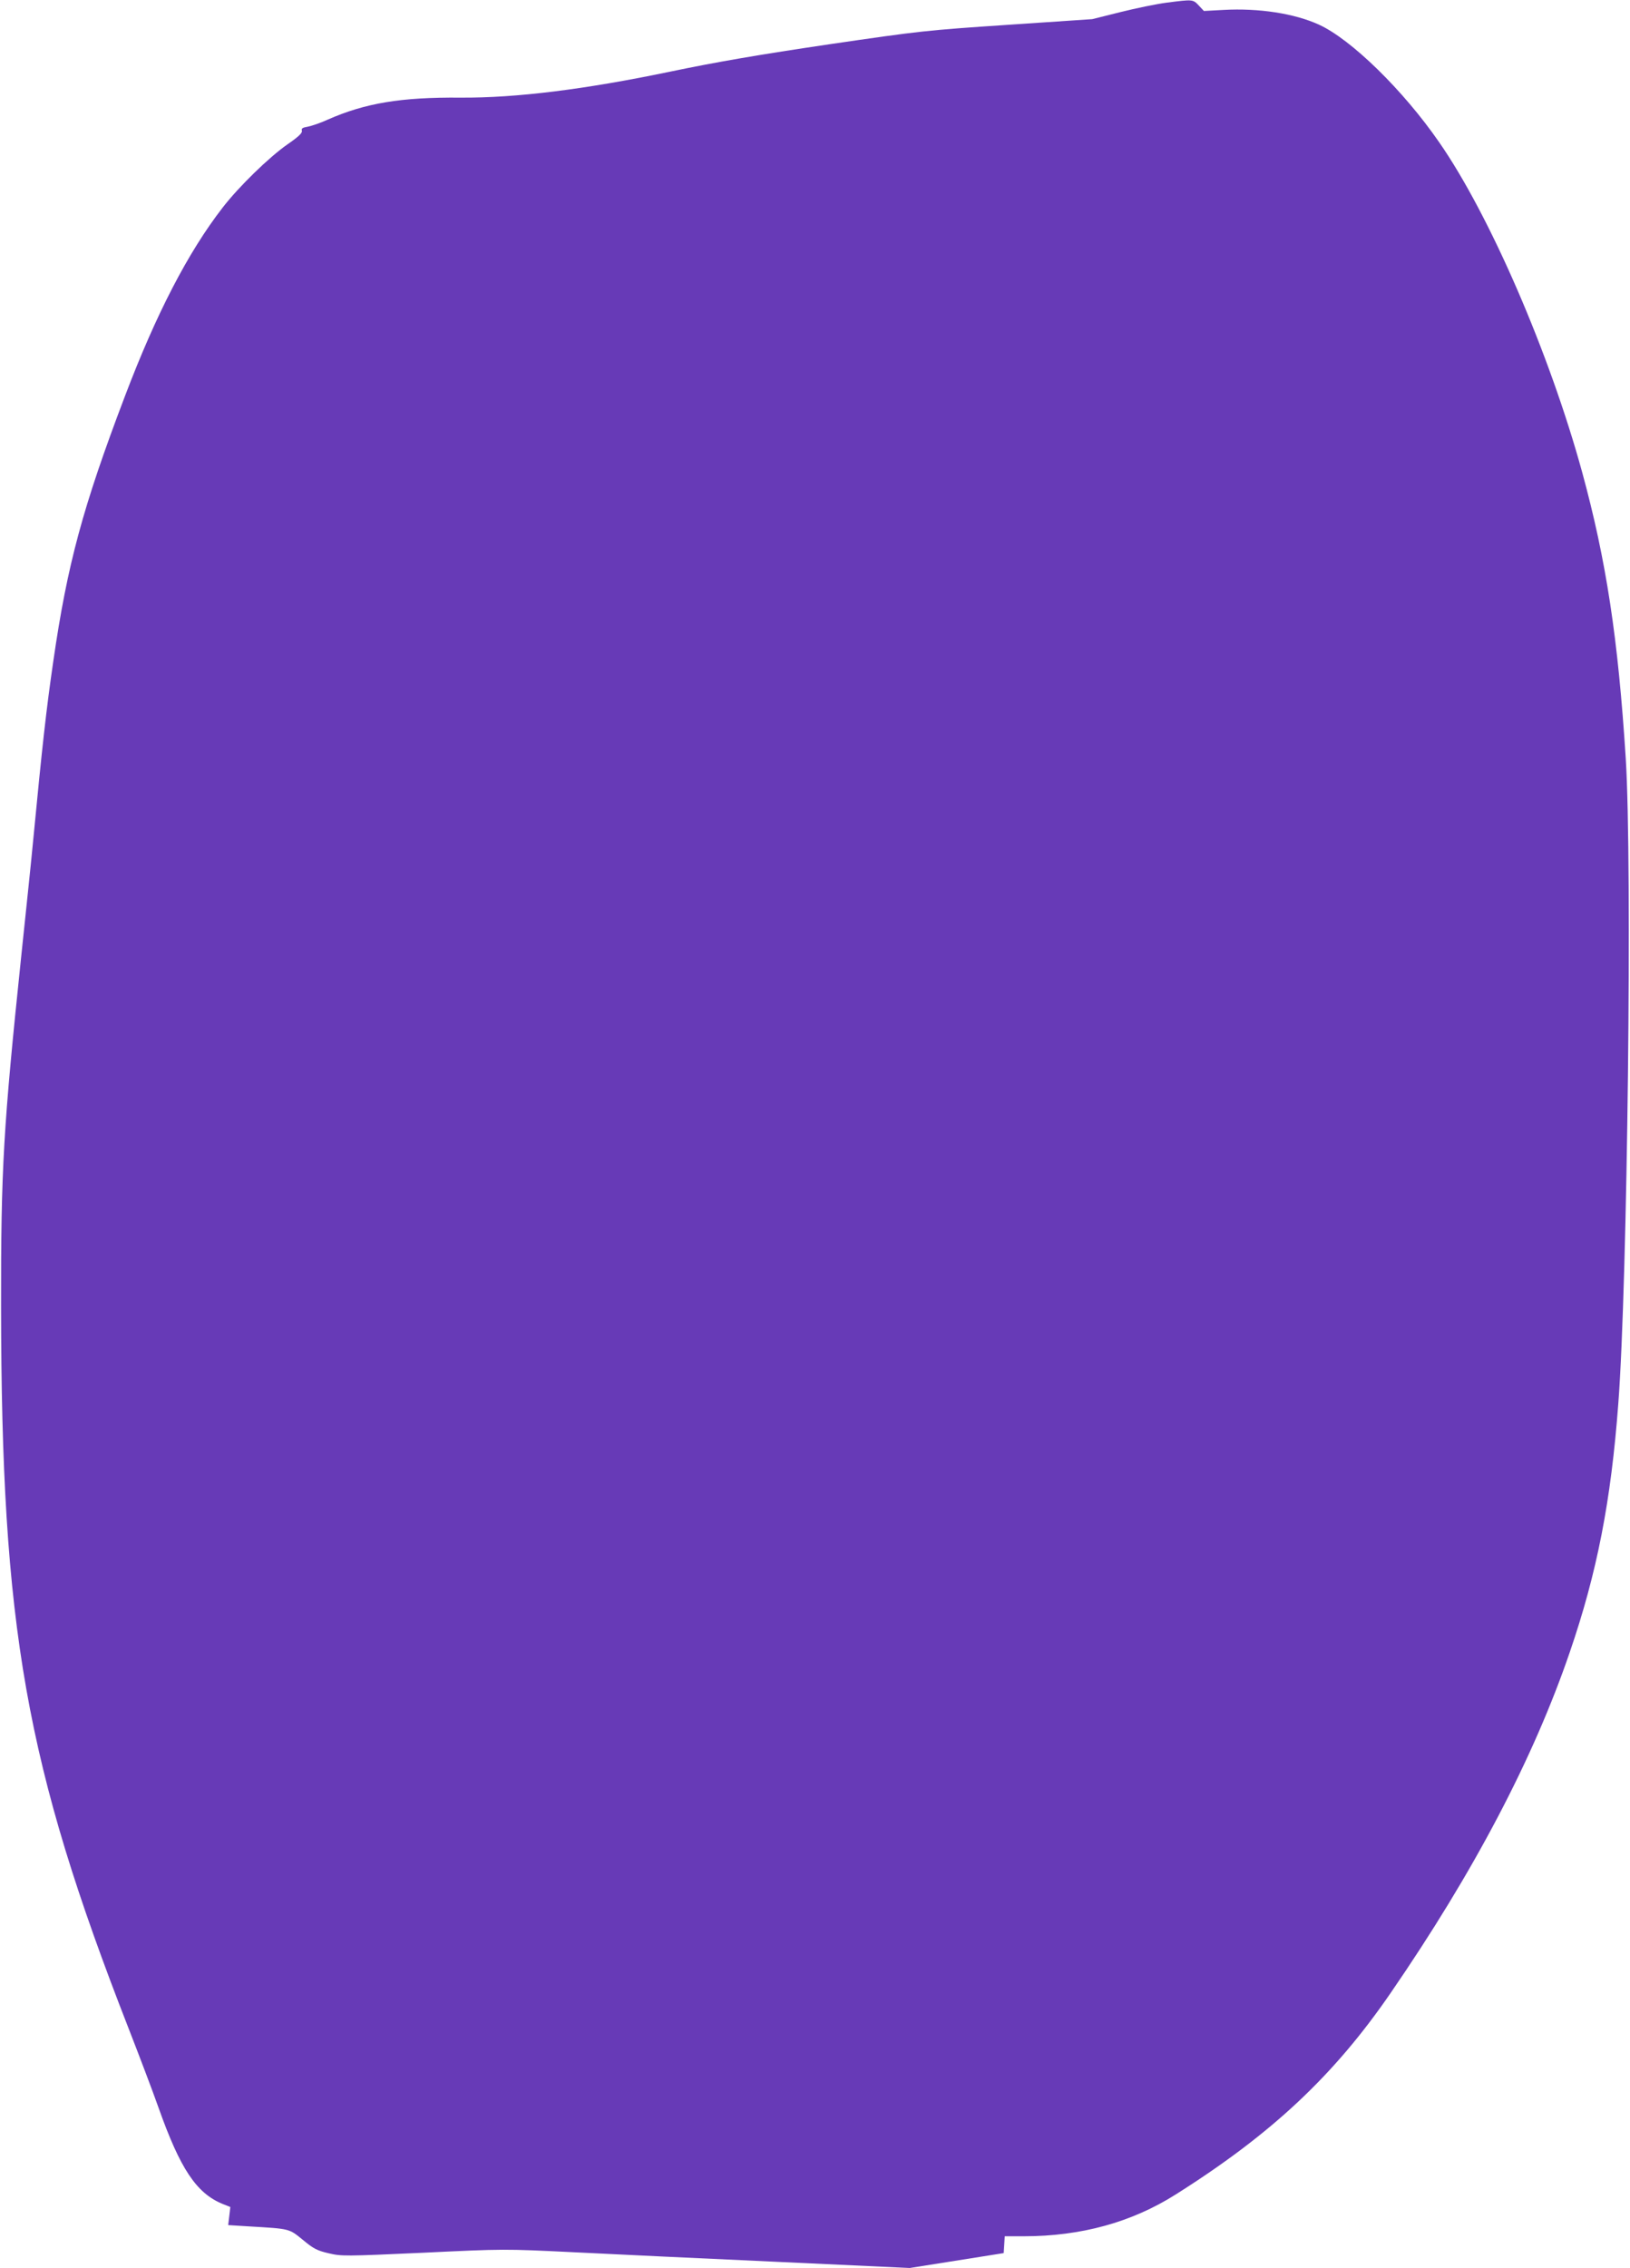 <?xml version="1.0" standalone="no"?>
<!DOCTYPE svg PUBLIC "-//W3C//DTD SVG 20010904//EN"
 "http://www.w3.org/TR/2001/REC-SVG-20010904/DTD/svg10.dtd">
<svg version="1.0" xmlns="http://www.w3.org/2000/svg"
 width="920pt" height="1280pt" viewBox="0 0 920 1280"
 preserveAspectRatio="xMidYMid meet">
<g transform="translate(0,1280) scale(0.1,-0.1)"
fill="#673ab7" stroke="none">
<path d="M6585 12785 c-55 -7 -172 -31 -260 -53 l-160 -40 -475 -32 c-461 -31
-491 -34 -1010 -110 -392 -58 -632 -99 -896 -154 -484 -101 -872 -149 -1184
-147 -337 3 -539 -31 -750 -124 -41 -19 -92 -36 -113 -40 -30 -5 -37 -10 -33
-23 3 -12 -18 -33 -82 -77 -103 -72 -273 -237 -365 -356 -196 -253 -376 -601
-552 -1065 -238 -626 -325 -949 -404 -1494 -40 -275 -62 -472 -116 -1035 -8
-88 -38 -371 -65 -630 -101 -968 -115 -1196 -114 -1980 2 -1811 138 -2583 719
-4070 62 -159 139 -362 170 -450 122 -344 213 -481 360 -542 l45 -18 -6 -51
-6 -51 113 -7 c238 -14 229 -12 308 -76 60 -50 81 -61 146 -76 72 -17 91 -17
532 3 457 22 459 22 848 3 215 -11 730 -35 1145 -54 l755 -35 265 42 265 42 3
48 3 47 107 0 c324 0 610 79 858 236 542 342 893 671 1213 1137 471 685 806
1324 1011 1923 154 449 233 853 274 1404 52 678 79 3054 42 3639 -43 677 -110
1118 -246 1616 -184 671 -522 1452 -807 1862 -203 294 -497 581 -679 664 -138
63 -339 94 -538 83 l-111 -6 -29 31 c-33 35 -33 35 -181 16z"/>
</g>
</svg>
